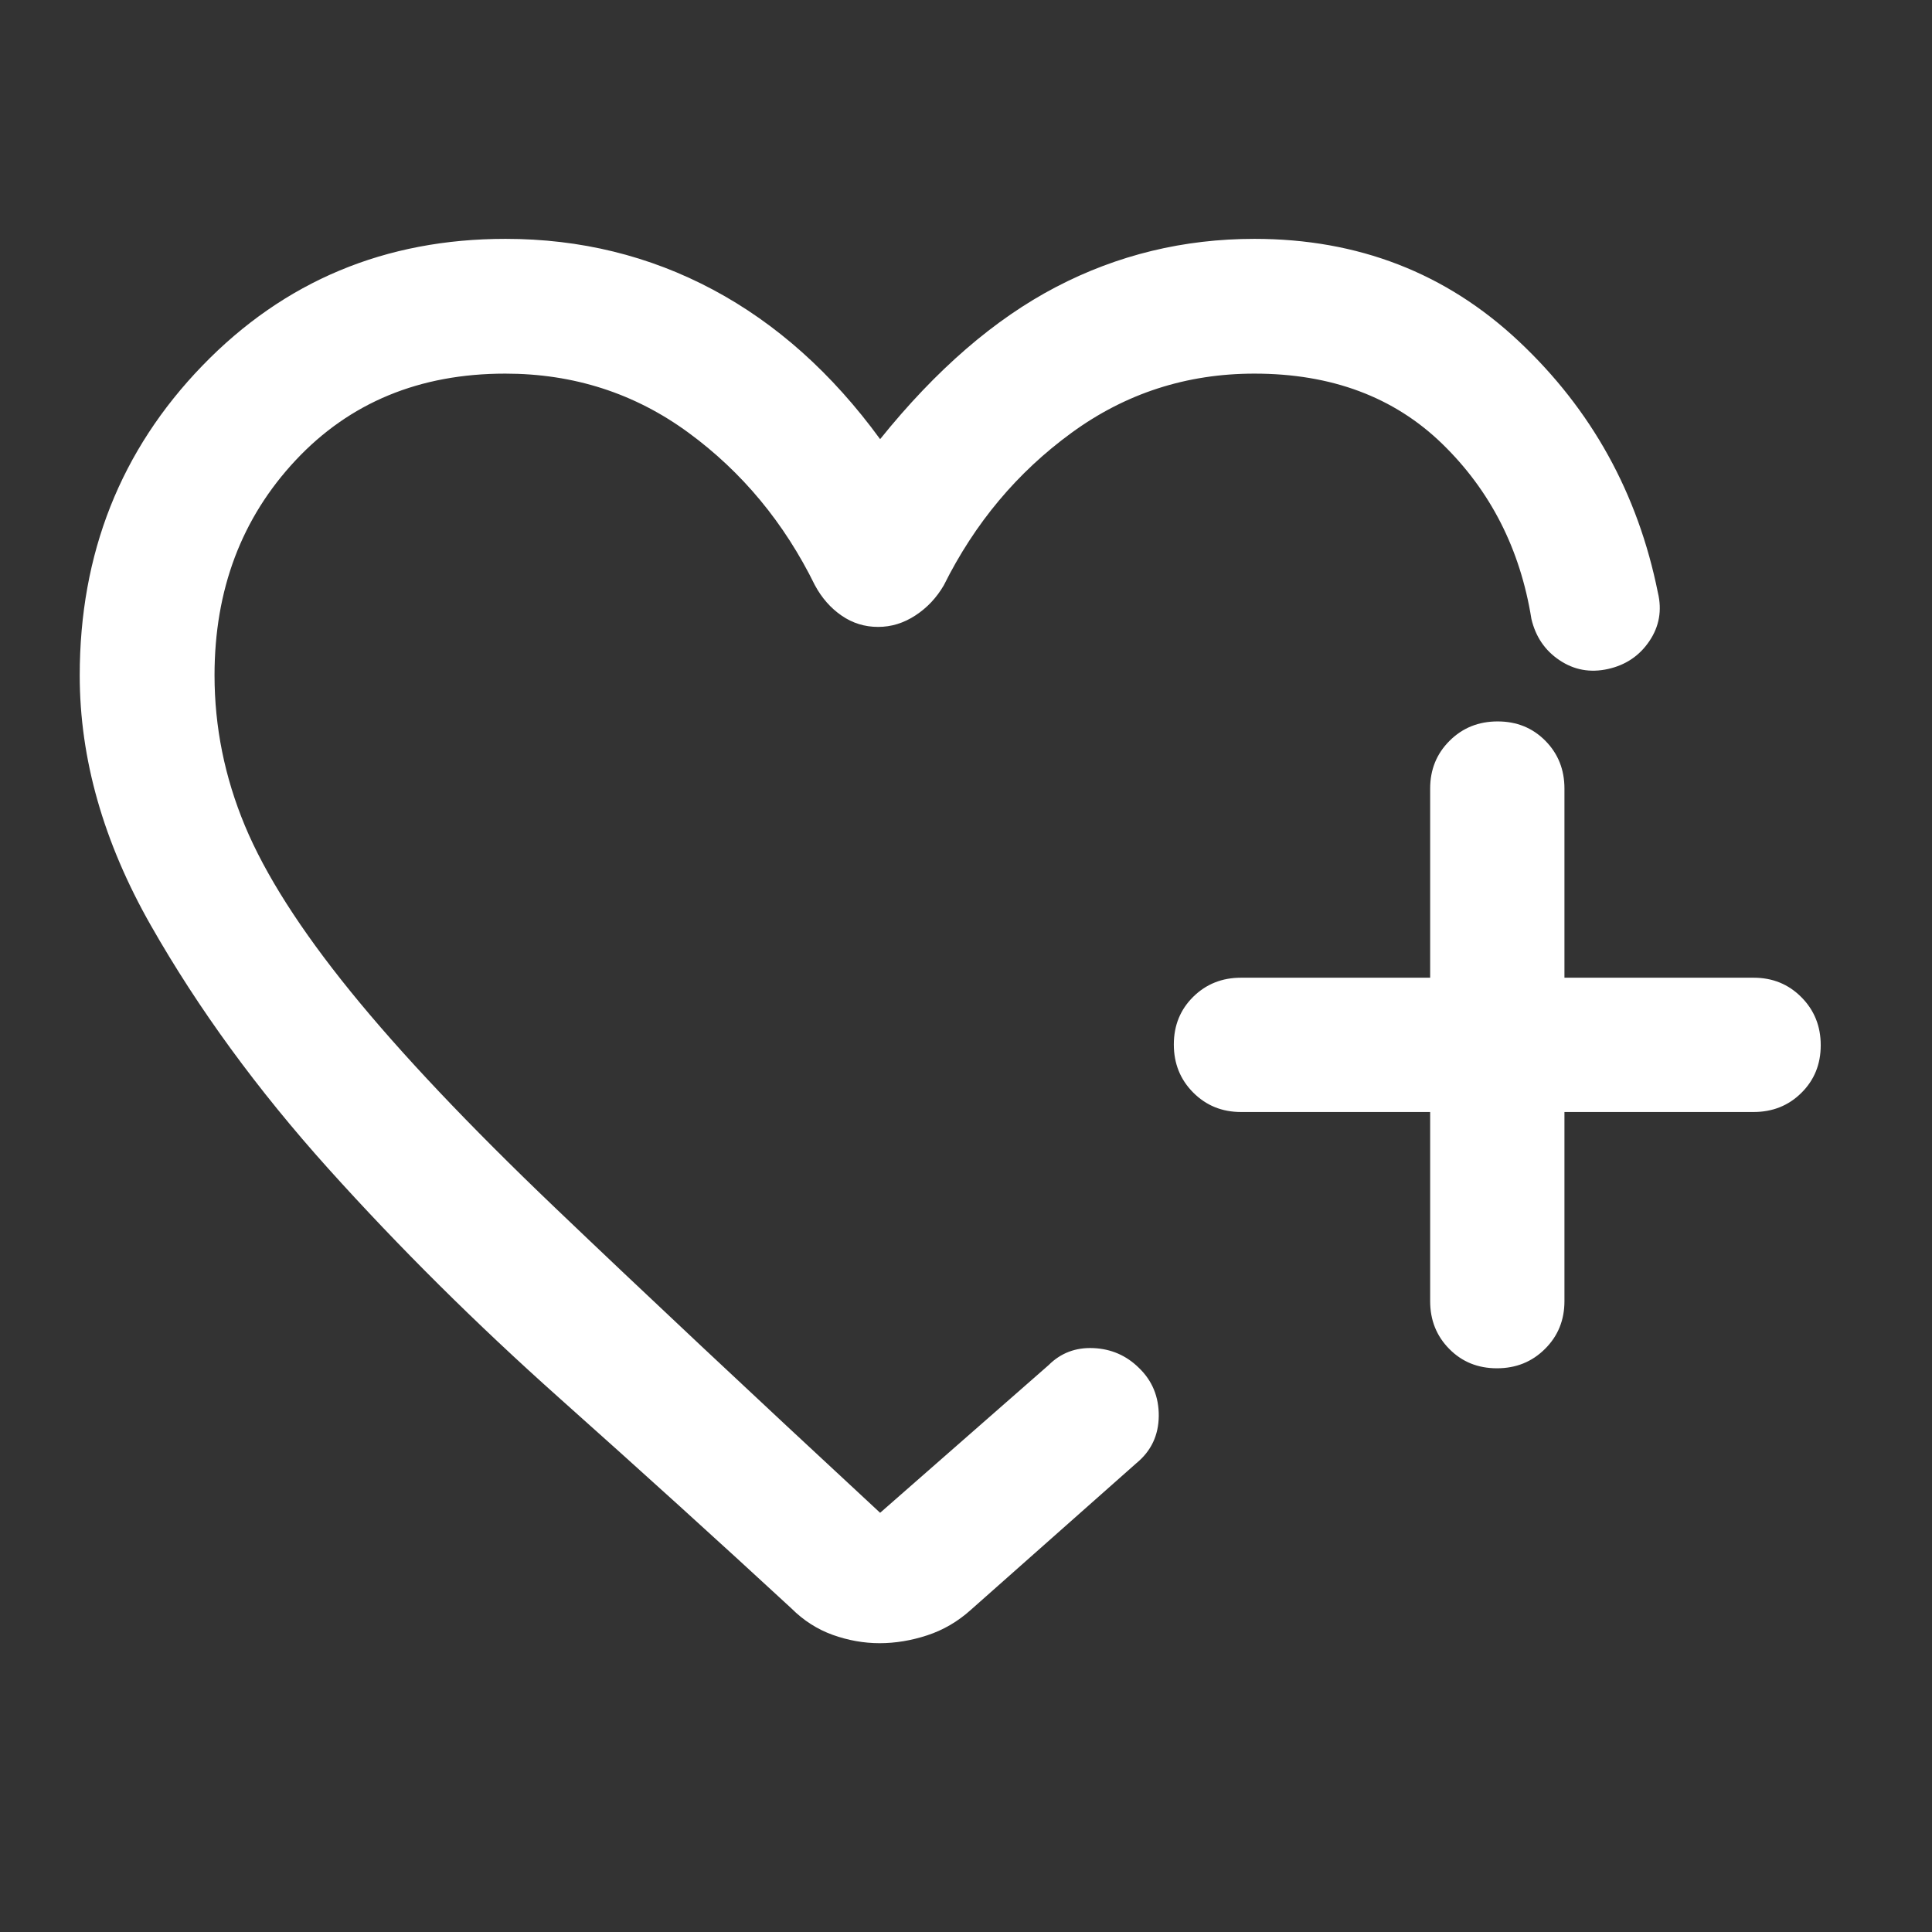 <svg width="49" height="49" viewBox="0 0 49 49" fill="none" xmlns="http://www.w3.org/2000/svg">
<rect x="0" y="0" width="49" height="49" fill="#333333" stroke="none"/>
<path d="M2.022 17.131C2.022 14.038 3.059 11.419 5.133 9.274C7.207 7.13 9.77 6.058 12.822 6.058C14.716 6.058 16.469 6.487 18.081 7.346C19.692 8.206 21.105 9.47 22.322 11.138C23.738 9.378 25.226 8.091 26.787 7.277C28.347 6.464 30.024 6.058 31.817 6.058C34.444 6.058 36.679 6.924 38.523 8.658C40.367 10.391 41.542 12.515 42.048 15.031C42.155 15.479 42.083 15.889 41.831 16.261C41.58 16.633 41.229 16.869 40.779 16.968C40.33 17.067 39.921 16.992 39.552 16.744C39.183 16.497 38.946 16.147 38.84 15.697C38.556 13.927 37.803 12.448 36.581 11.259C35.359 10.07 33.77 9.476 31.816 9.476C30.093 9.476 28.546 9.977 27.174 10.979C25.801 11.98 24.722 13.268 23.937 14.845C23.754 15.159 23.515 15.414 23.218 15.608C22.921 15.803 22.605 15.9 22.271 15.9C21.932 15.9 21.623 15.805 21.346 15.614C21.069 15.424 20.843 15.167 20.669 14.845C19.891 13.261 18.821 11.97 17.46 10.973C16.099 9.975 14.55 9.476 12.815 9.476C10.643 9.476 8.871 10.208 7.499 11.672C6.127 13.137 5.441 14.955 5.441 17.126C5.441 18.437 5.698 19.709 6.211 20.941C6.724 22.173 7.616 23.573 8.887 25.141C10.158 26.709 11.888 28.538 14.076 30.629C16.264 32.72 19.013 35.3 22.322 38.368L26.598 34.62C26.905 34.314 27.283 34.171 27.732 34.191C28.181 34.211 28.565 34.377 28.884 34.691C29.224 35.017 29.392 35.425 29.389 35.914C29.384 36.403 29.196 36.801 28.823 37.108L24.622 40.83C24.291 41.128 23.922 41.343 23.515 41.476C23.11 41.609 22.707 41.675 22.309 41.675C21.911 41.675 21.515 41.605 21.122 41.465C20.73 41.324 20.379 41.1 20.07 40.791C18.245 39.106 16.282 37.326 14.18 35.452C12.078 33.577 10.127 31.64 8.327 29.639C6.528 27.638 5.027 25.582 3.825 23.469C2.623 21.356 2.022 19.244 2.022 17.131ZM36.272 28.203H31.475C30.994 28.203 30.59 28.039 30.262 27.709C29.935 27.381 29.771 26.974 29.771 26.491C29.771 26.008 29.935 25.605 30.262 25.282C30.59 24.958 30.994 24.797 31.475 24.797H36.272V20C36.272 19.519 36.436 19.115 36.765 18.788C37.094 18.46 37.5 18.297 37.983 18.297C38.467 18.297 38.87 18.46 39.194 18.788C39.517 19.115 39.678 19.519 39.678 20V24.797H44.475C44.956 24.797 45.36 24.961 45.687 25.291C46.014 25.619 46.178 26.026 46.178 26.509C46.178 26.992 46.014 27.395 45.687 27.718C45.36 28.042 44.956 28.203 44.475 28.203H39.678V33C39.678 33.481 39.514 33.885 39.184 34.212C38.855 34.54 38.449 34.703 37.966 34.703C37.483 34.703 37.08 34.54 36.757 34.212C36.433 33.885 36.272 33.481 36.272 33V28.203Z" fill="white"/>
</svg>
